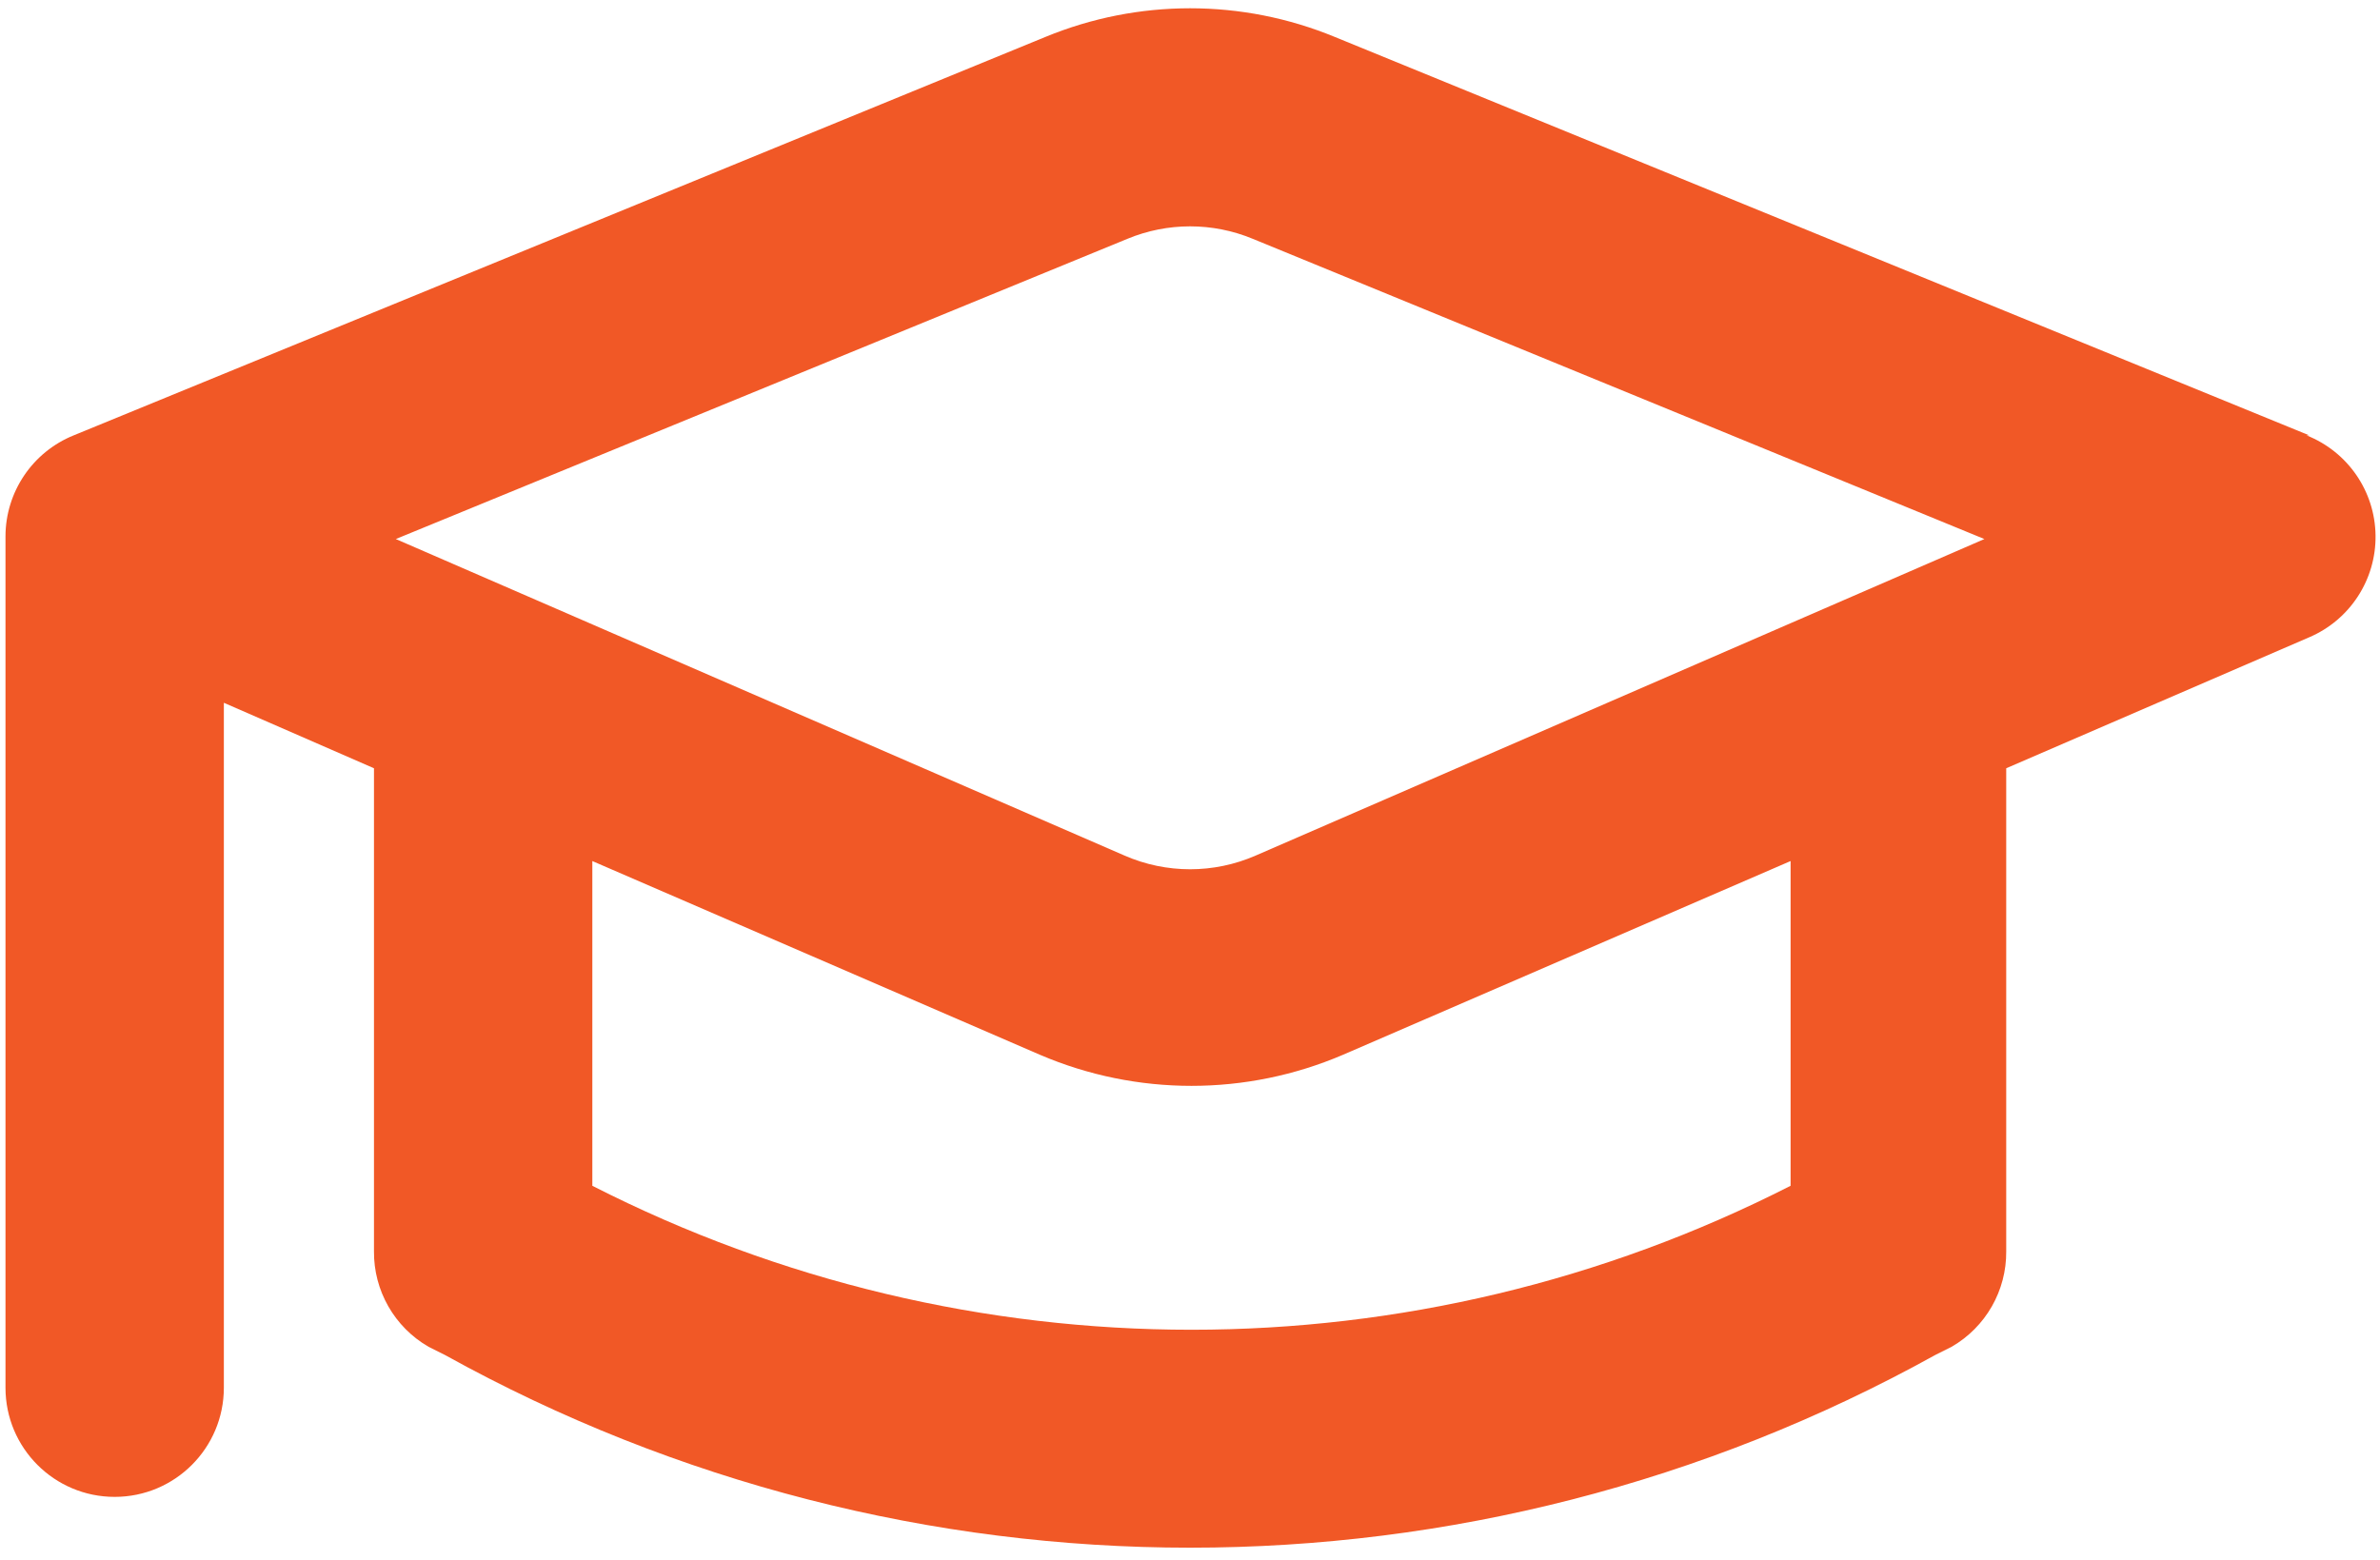 <?xml version="1.0" encoding="UTF-8"?> <svg xmlns="http://www.w3.org/2000/svg" xmlns:xlink="http://www.w3.org/1999/xlink" width="180px" height="118px" viewBox="0 0 180 118" version="1.1"><!-- Generator: Sketch 51.3 (57544) - http://www.bohemiancoding.com/sketch --><title>school</title><desc>Created with Sketch.</desc><defs></defs><g id="Page-1" stroke="none" stroke-width="1" fill="none" fill-rule="evenodd"><g id="pro010-future-of-manhood-v2" transform="translate(-374, -9331)" fill="#F15826" fill-rule="nonzero"><g id="resource-icons" transform="translate(94, 9291.406)"><path d="M454.645,72.526 L380.948,42.387 C373.941,39.497 366.074,39.497 359.066,42.387 L285.576,72.526 C282.462,73.785 280.422,76.805 280.415,80.164 L280.415,144.57 C280.415,149.13 284.112,152.827 288.672,152.827 C293.233,152.827 296.93,149.13 296.93,144.57 L296.93,92.756 L308.284,97.71 L308.284,134.248 C308.257,137.225 309.834,139.985 312.412,141.473 L313.651,142.093 C348.708,161.53 391.307,161.53 426.364,142.093 L427.602,141.473 C430.18,139.985 431.758,137.225 431.731,134.248 L431.731,97.71 L454.645,87.802 C457.726,86.488 459.708,83.443 459.663,80.094 C459.618,76.745 457.554,73.756 454.439,72.526 L454.645,72.526 Z M365.259,57.663 C368.299,56.401 371.716,56.401 374.755,57.663 L430.08,80.37 L374.962,104.316 C371.803,105.695 368.212,105.695 365.053,104.316 L309.935,80.37 L365.259,57.663 Z M415.423,129.294 C386.96,143.815 353.261,143.815 324.798,129.294 L324.798,104.729 L358.653,119.385 C365.97,122.518 374.251,122.518 381.568,119.385 L415.423,104.729 L415.423,129.294 Z" id="school"></path></g></g></g></svg> 